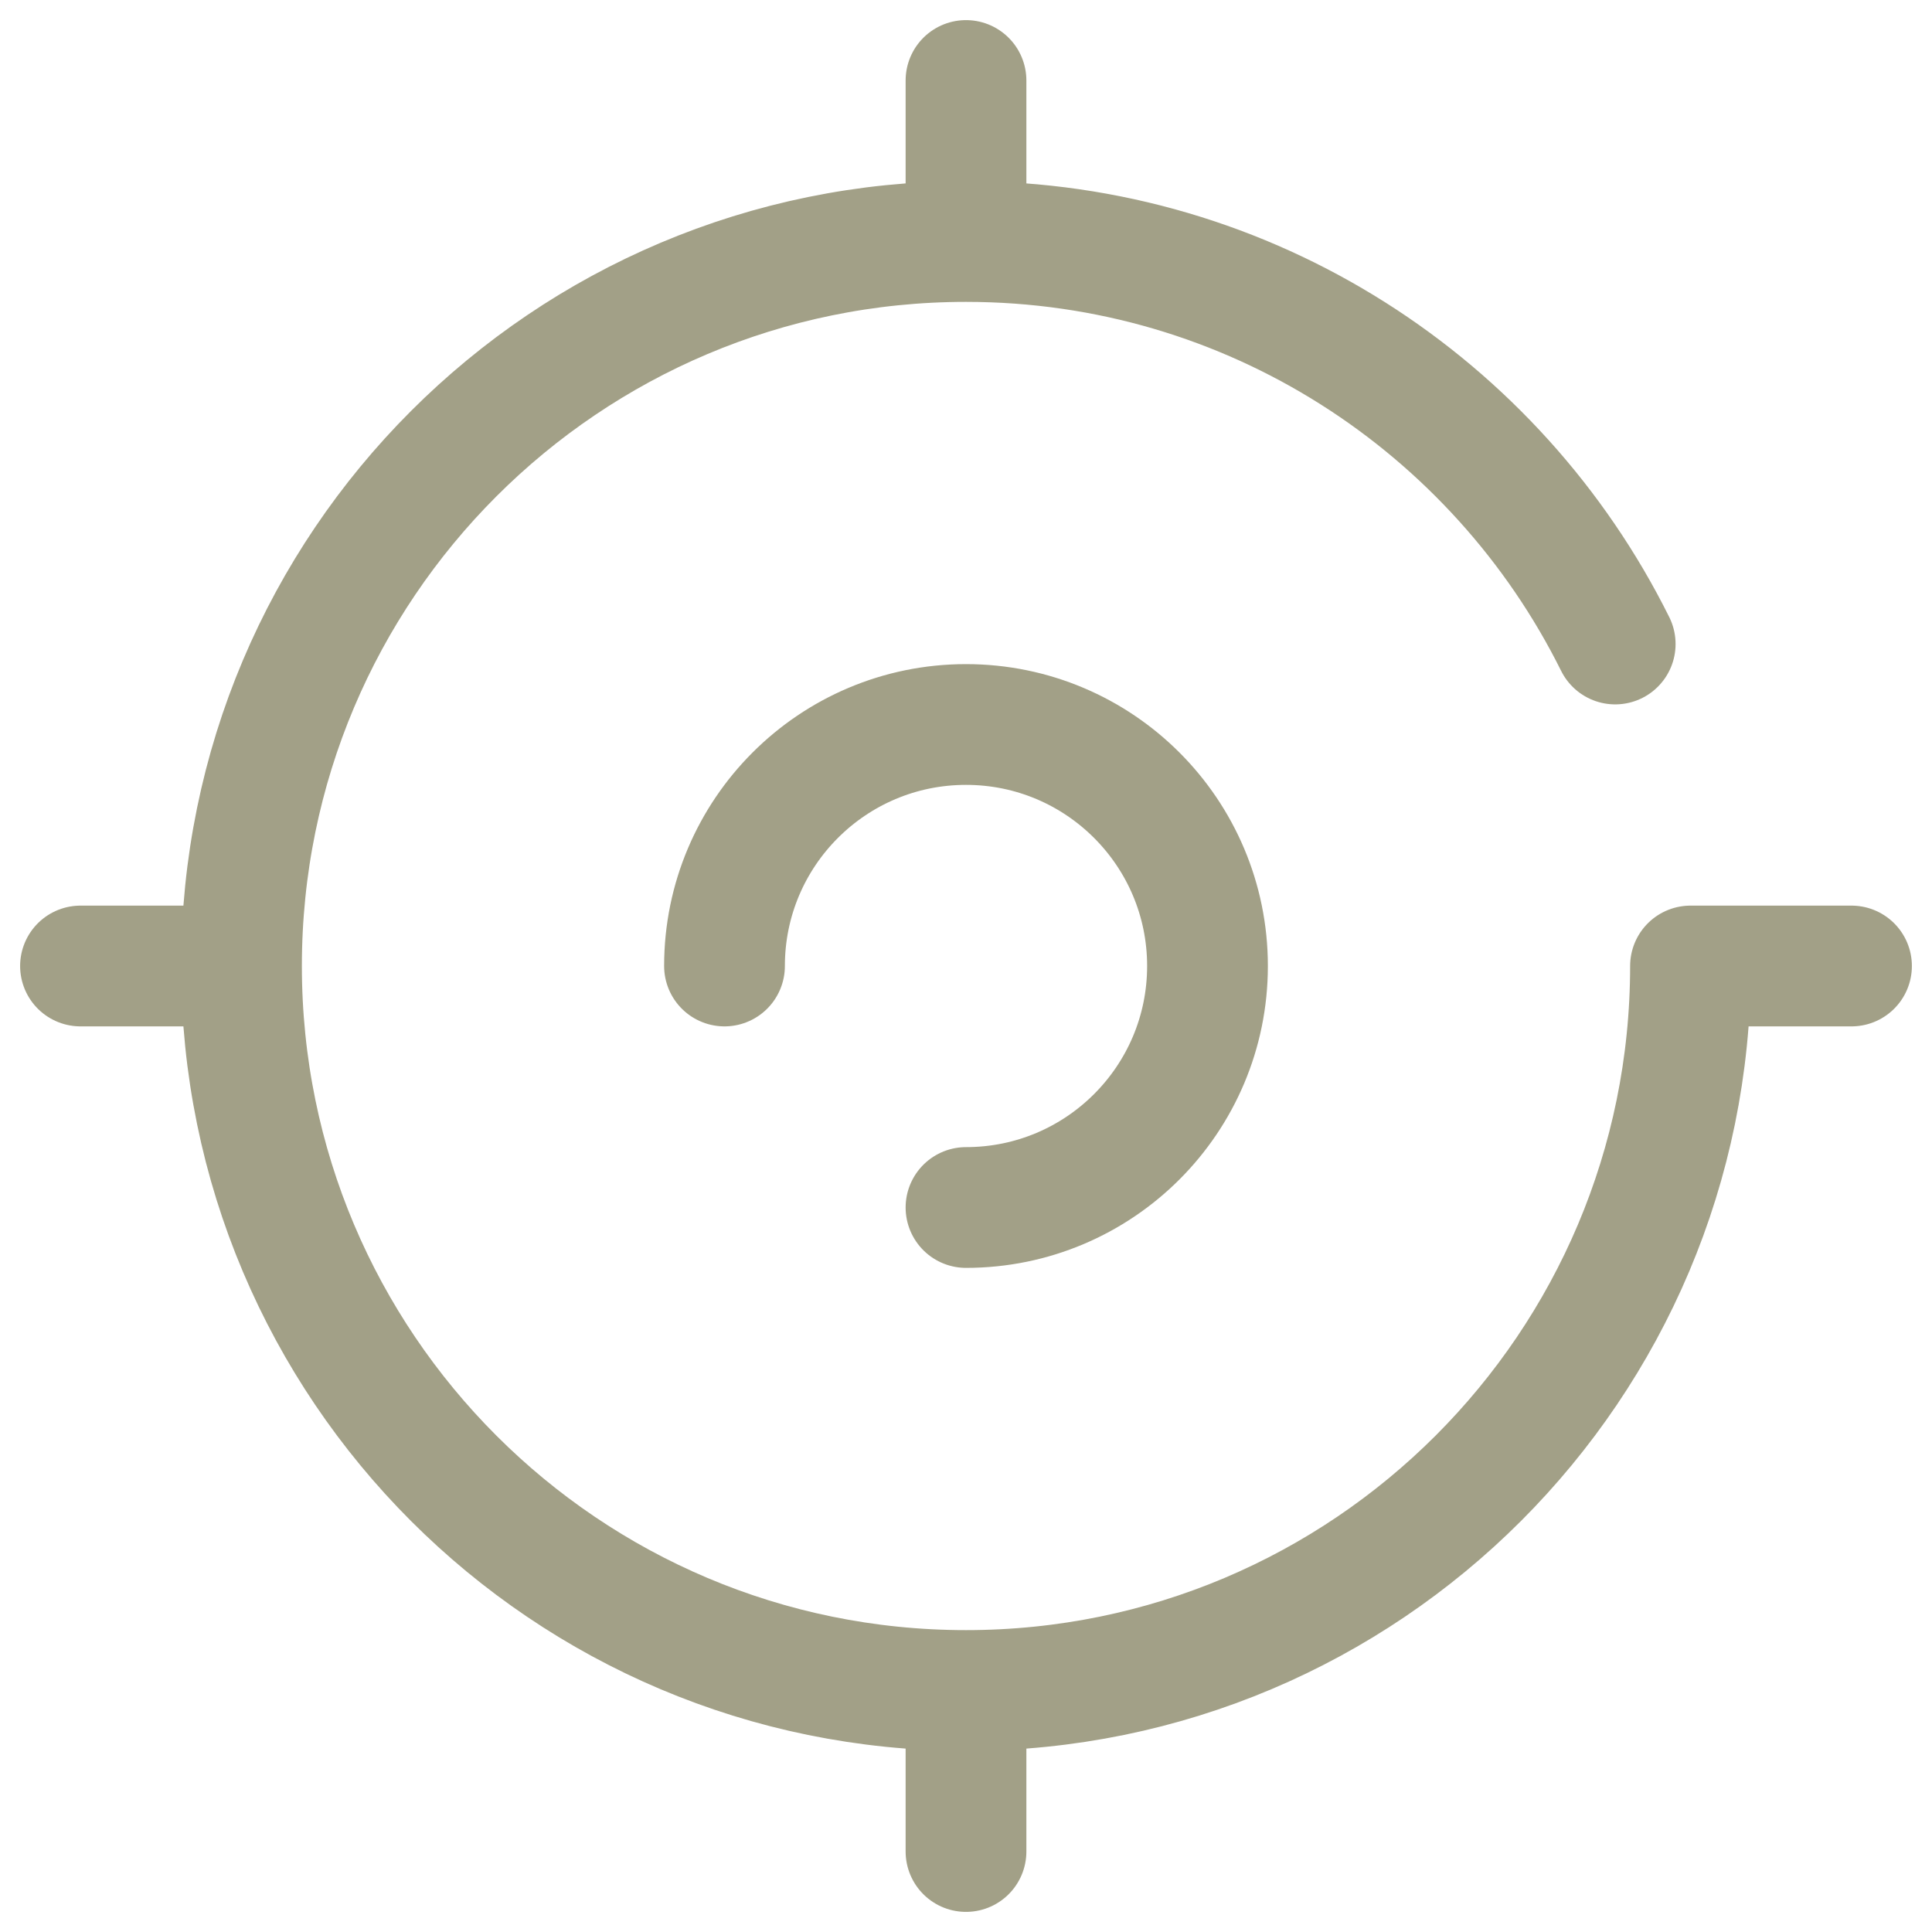 <svg width="80" height="80" fill="none" xmlns="http://www.w3.org/2000/svg"><path d="M40 70c16.569 0 30-13.431 30-30h6.667M40 70C23.43 70 10 56.569 10 40m30 30v6.667M10 40C10 23.43 23.43 10 40 10M10 40H3.333M40 10c11.779 0 21.972 6.788 26.882 16.667M40 10V3.333M40 50c5.523 0 10-4.477 10-10s-4.477-10-10-10-10 4.477-10 10" stroke="#A2A087" stroke-width="5" stroke-linecap="round" stroke-linejoin="round"/></svg>